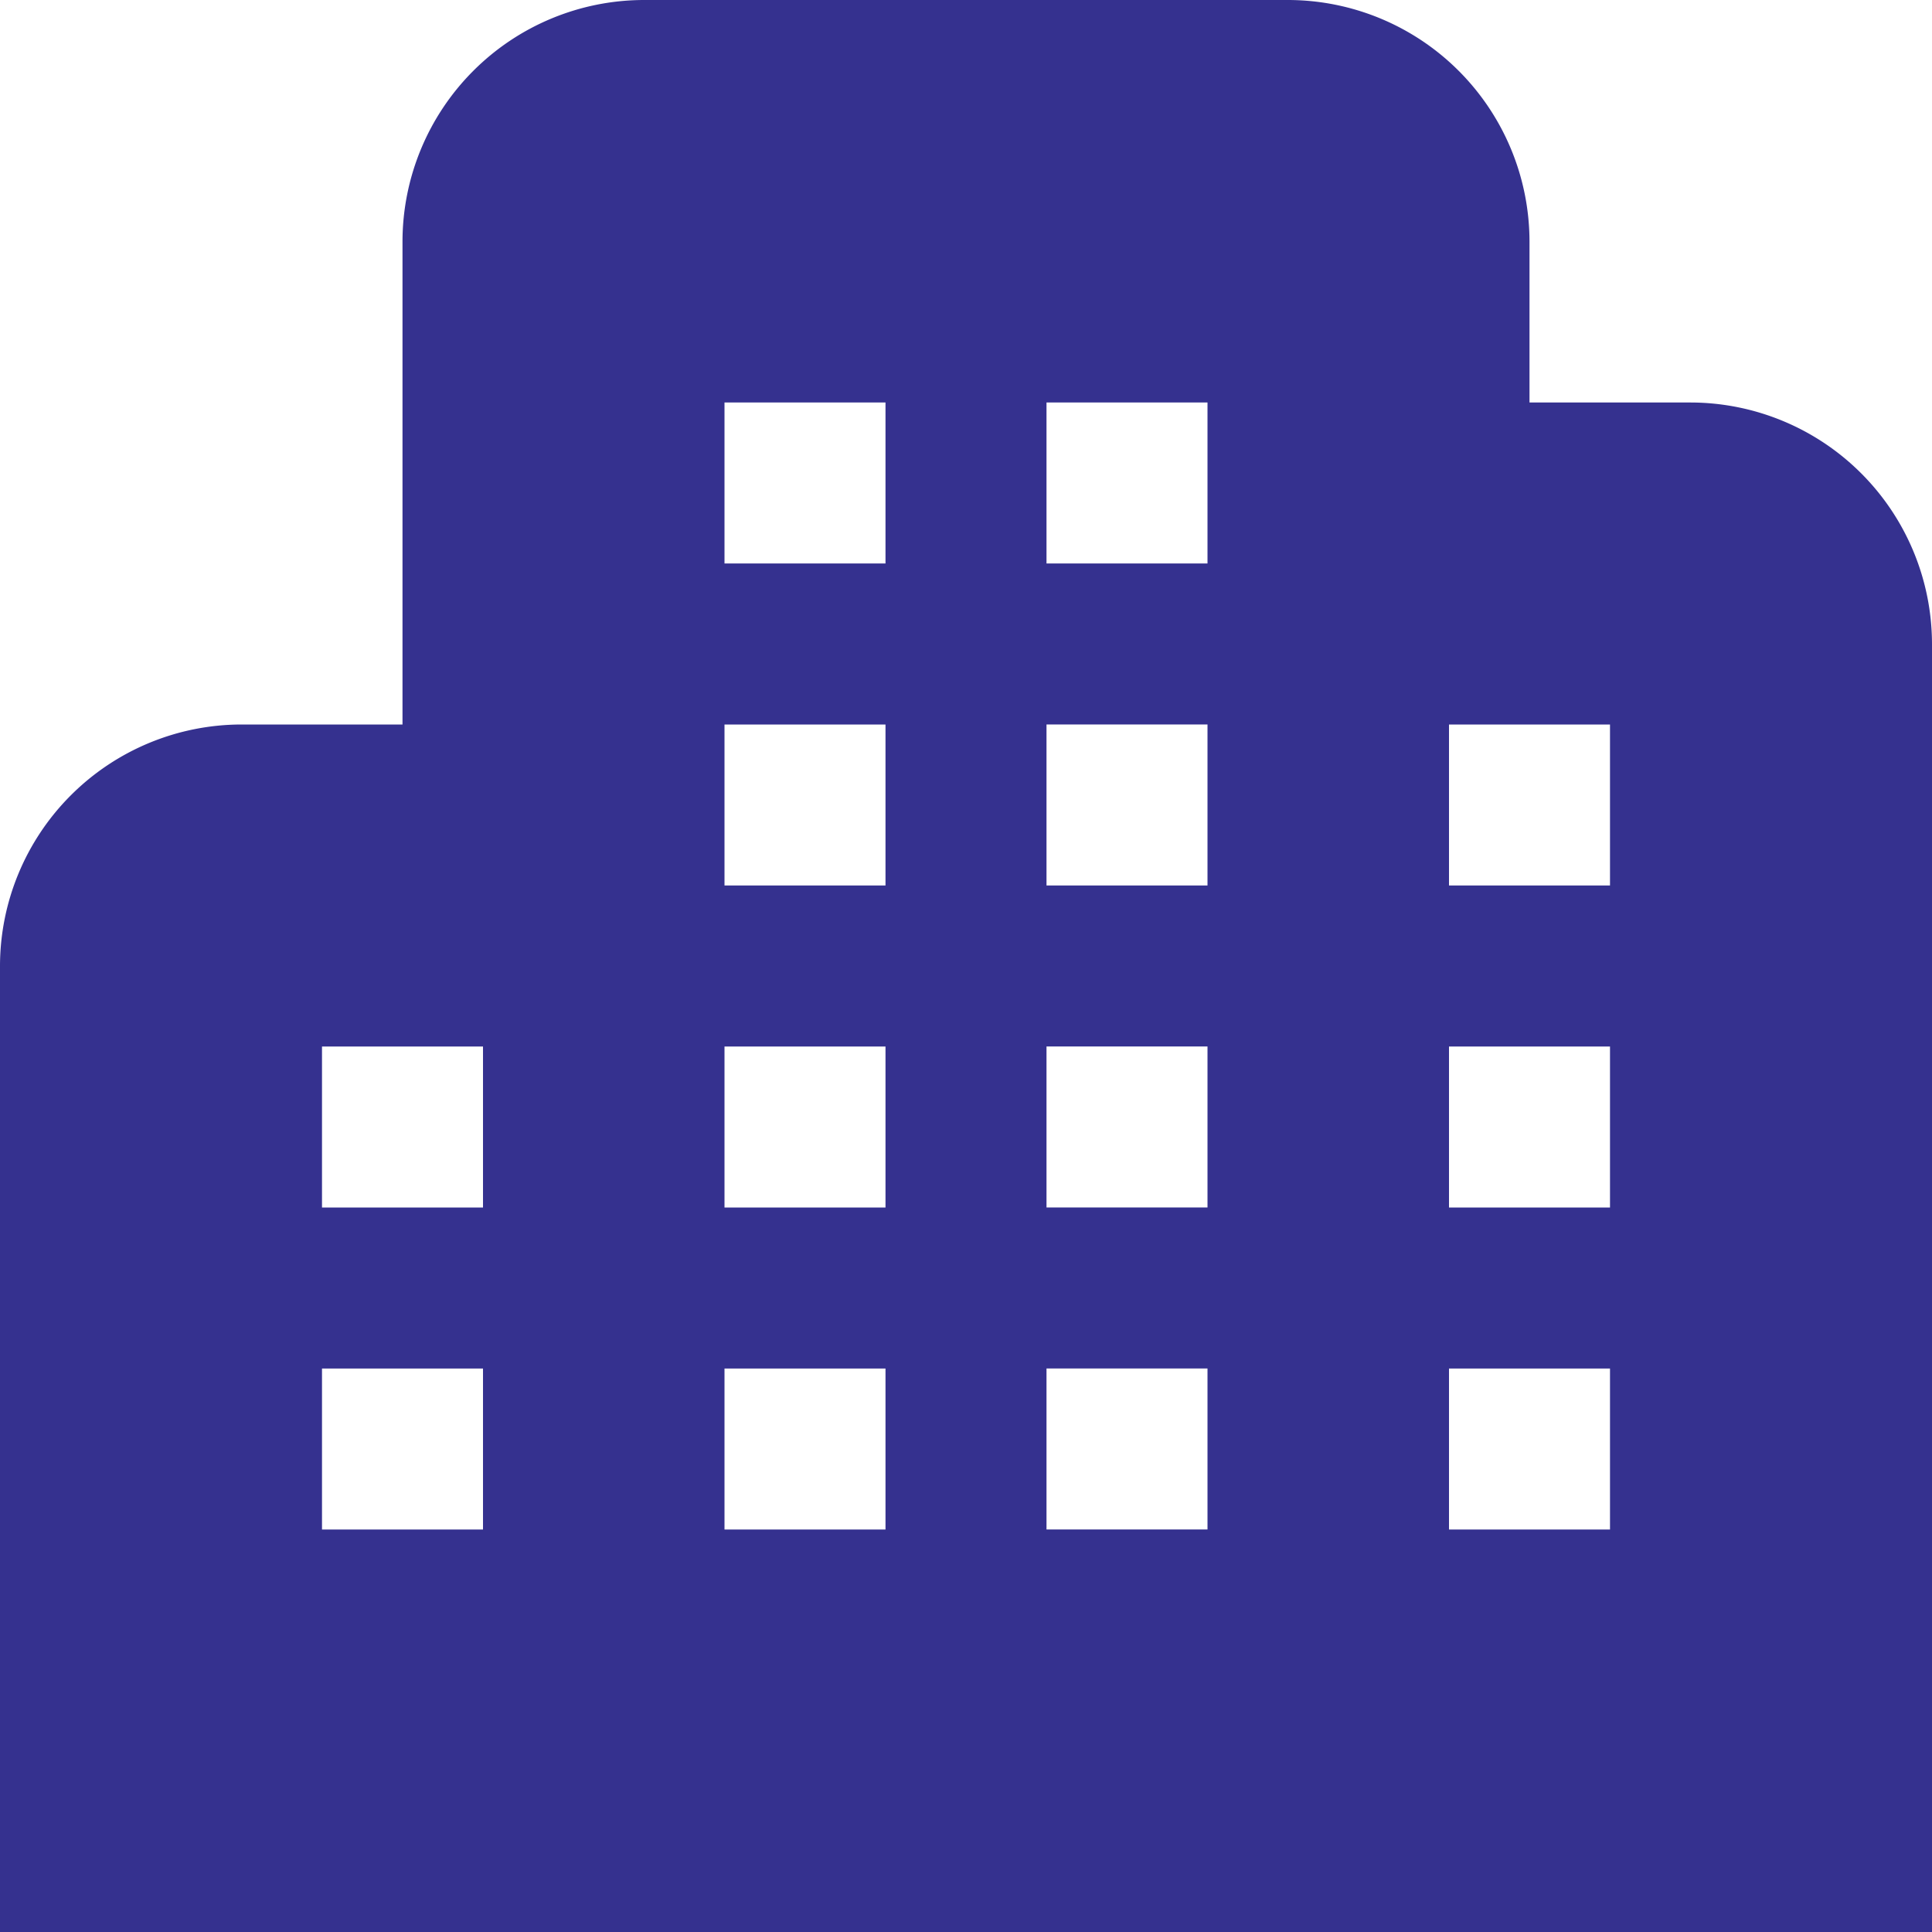 <svg xmlns="http://www.w3.org/2000/svg" width="60" height="60" viewBox="0 0 60 60">
  <g id="s1-ico-01" transform="translate(-421.917 -1912)">
    <path id="s1-ico-01-2" data-name="s1-ico-01" d="M52.5,12.5h-5v-5A7.509,7.509,0,0,0,40,0H20a7.509,7.509,0,0,0-7.5,7.5v15h-5A7.509,7.509,0,0,0,0,30V60H60V20A7.509,7.509,0,0,0,52.5,12.5ZM15,47.5H10v-5h5Zm0-10H10v-5h5Zm12.5,10h-5v-5h5Zm0-10h-5v-5h5Zm0-10h-5v-5h5Zm0-10h-5v-5h5Zm10,30h-5v-5h5Zm0-10h-5v-5h5Zm0-10h-5v-5h5Zm0-10h-5v-5h5ZM50,47.5H45v-5h5Zm0-10H45v-5h5Zm0-10H45v-5h5Z" transform="translate(421.917 1912)" fill="#35318f"/>
  </g>
</svg>
